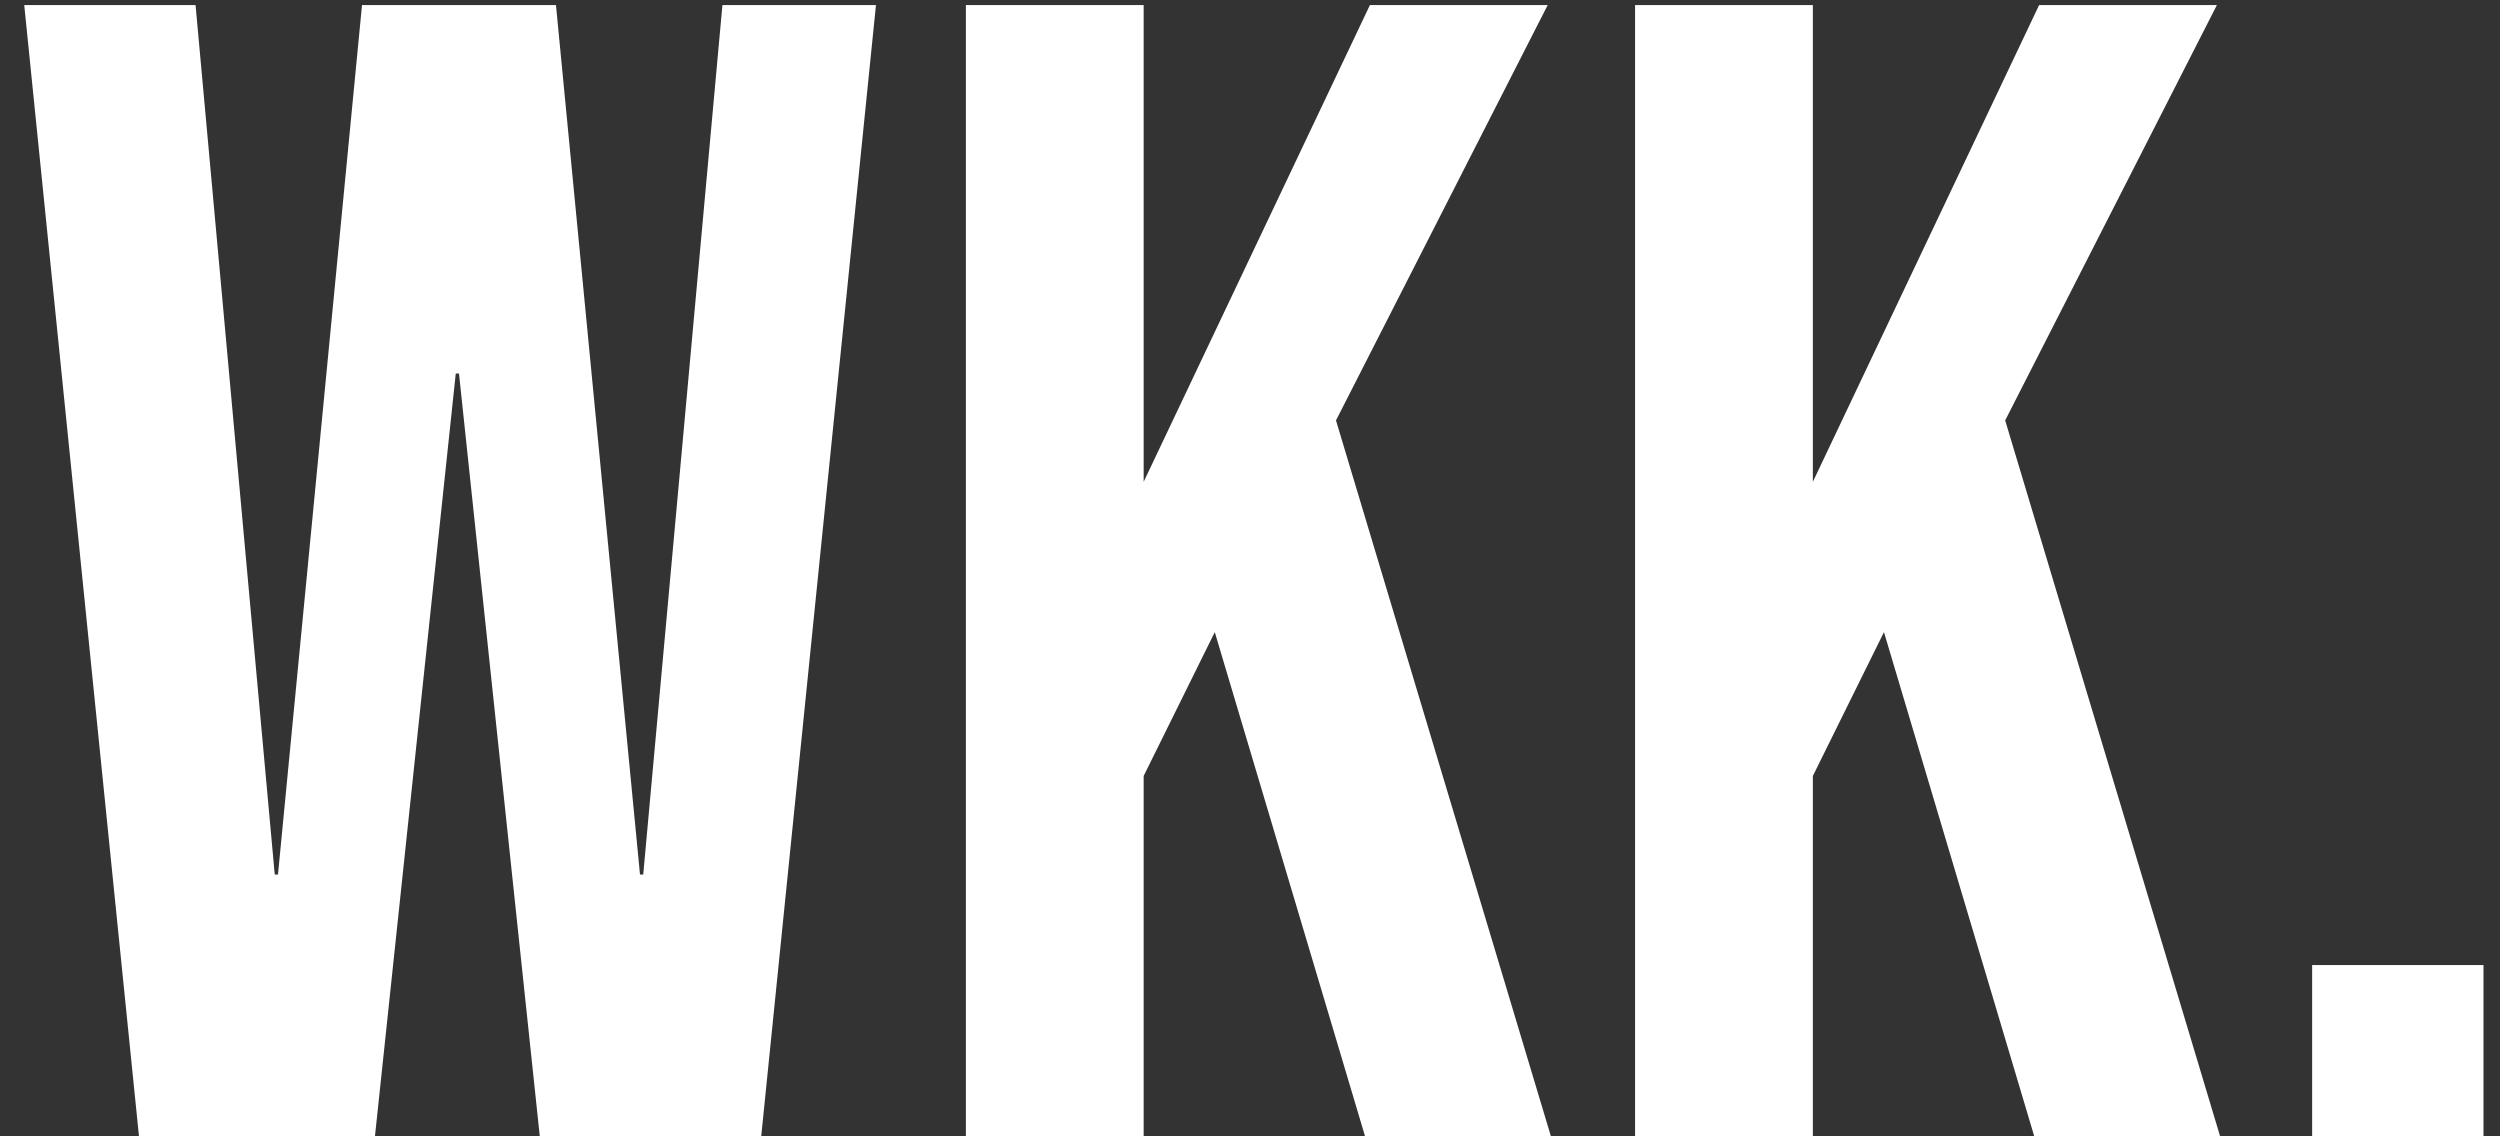 <svg width="99" height="45" viewBox="0 0 99 45" fill="none" xmlns="http://www.w3.org/2000/svg">
<rect x="0" y="0" width="99" height="45" fill="#333333" stroke="none"/>
<path d="M91.561 38.216H98.346V45H91.561V38.216Z" fill="white"/>
<path d="M64.749 0.2H71.789V19.08L80.749 0.2H87.789L79.405 16.648L87.917 45H80.557L74.605 25.032L71.789 30.728V45H64.749V0.2Z" fill="white"/>
<path d="M38.249 0.2H45.289V19.08L54.249 0.2H61.289L52.905 16.648L61.417 45H54.057L48.105 25.032L45.289 30.728V45H38.249V0.2Z" fill="white"/>
<path d="M0.96 0.2H7.744L10.88 34.632H11.008L14.336 0.2H22.016L25.344 34.632H25.472L28.608 0.2H34.688L30.144 45H21.376L18.176 14.792H18.048L14.848 45H5.504L0.96 0.2Z" fill="white"/>
</svg>
